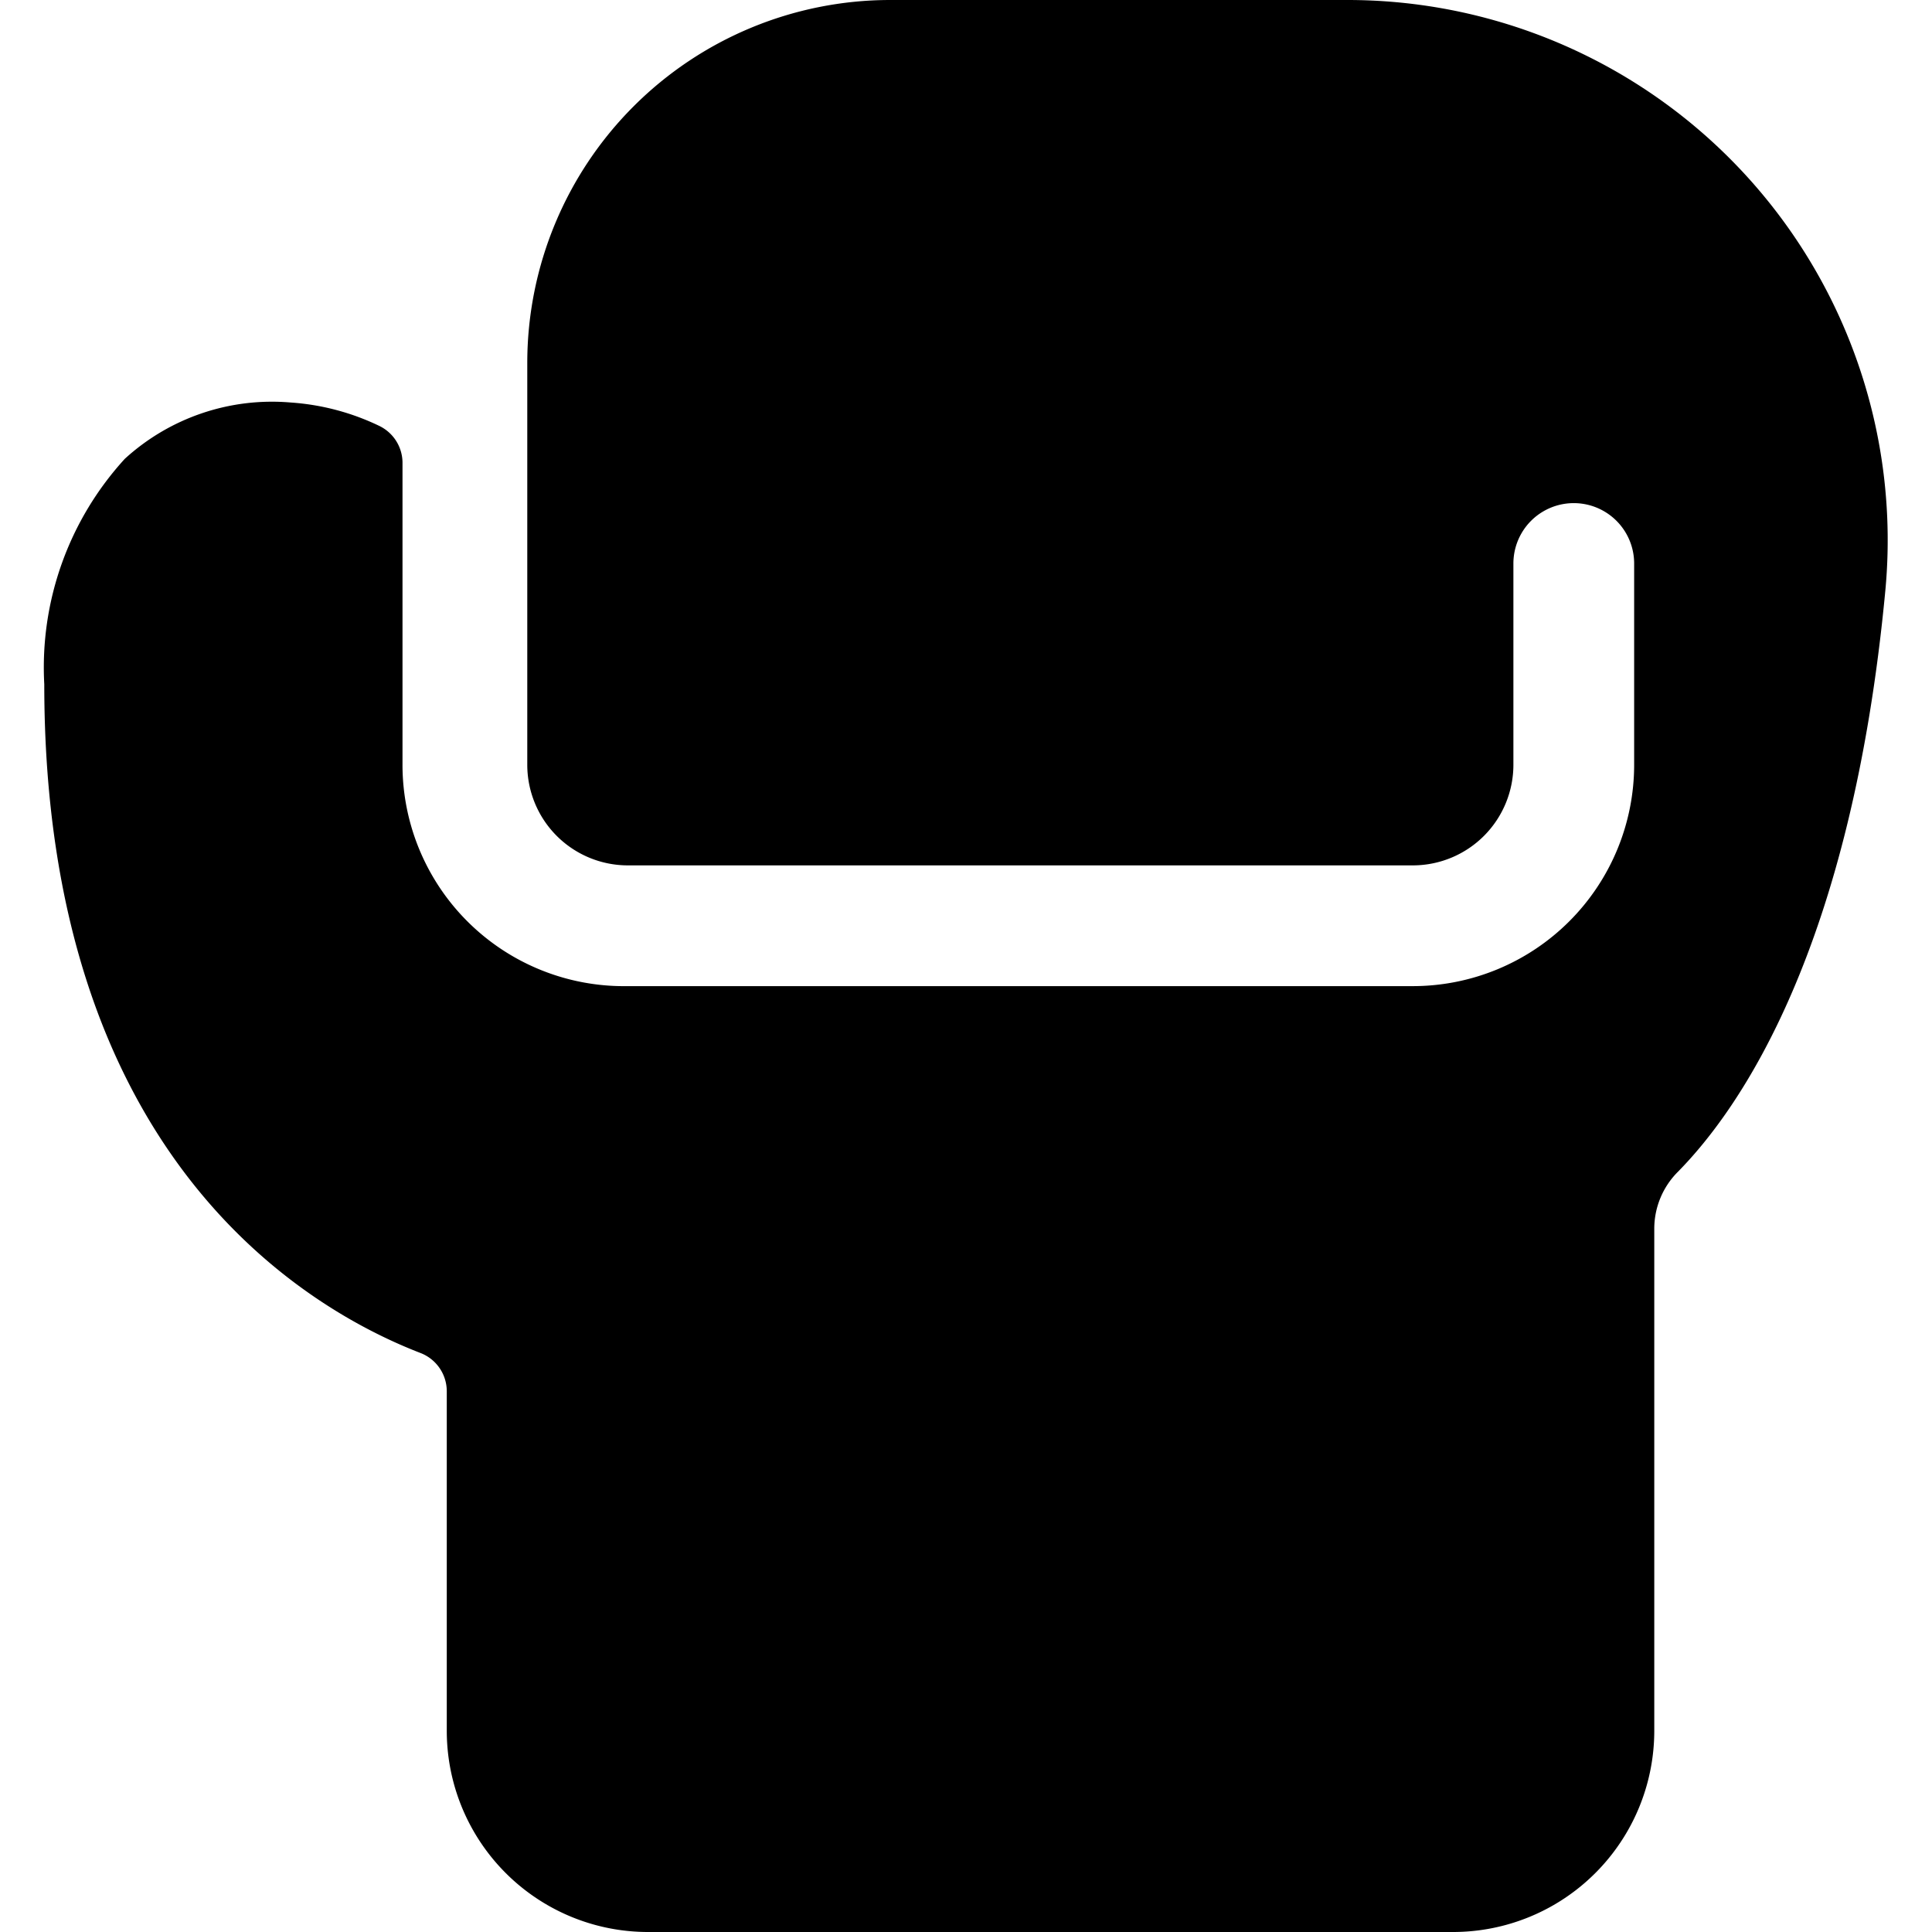 <svg xmlns="http://www.w3.org/2000/svg" viewBox="0 0 24 24"><path d="M23.42 7.34A6.71 6.71 0 0 0 16.76 0h-5.71a4.51 4.51 0 0 0 -4.5 4.5v5a1.25 1.25 0 0 0 1.25 1.25h9.76A1.25 1.25 0 0 0 18.8 9.5V7a0.75 0.75 0 0 1 1.5 0v2.5a2.75 2.75 0 0 1 -2.75 2.75H7.79A2.75 2.75 0 0 1 5 9.5V5.74a0.51 0.51 0 0 0 -0.29 -0.45A3 3 0 0 0 3.61 5a2.71 2.71 0 0 0 -2.06 0.7 3.84 3.84 0 0 0 -1 2.8c0 5.82 3.2 7.74 4.68 8.31a0.51 0.51 0 0 1 0.32 0.47v4.22a2.5 2.5 0 0 0 2.5 2.5h10a2.5 2.5 0 0 0 2.5 -2.5v-6.24a1 1 0 0 1 0.29 -0.7c0.78 -0.79 2.16 -2.78 2.58 -7.22Z" fill="#000000" stroke-width="1"></path></svg>